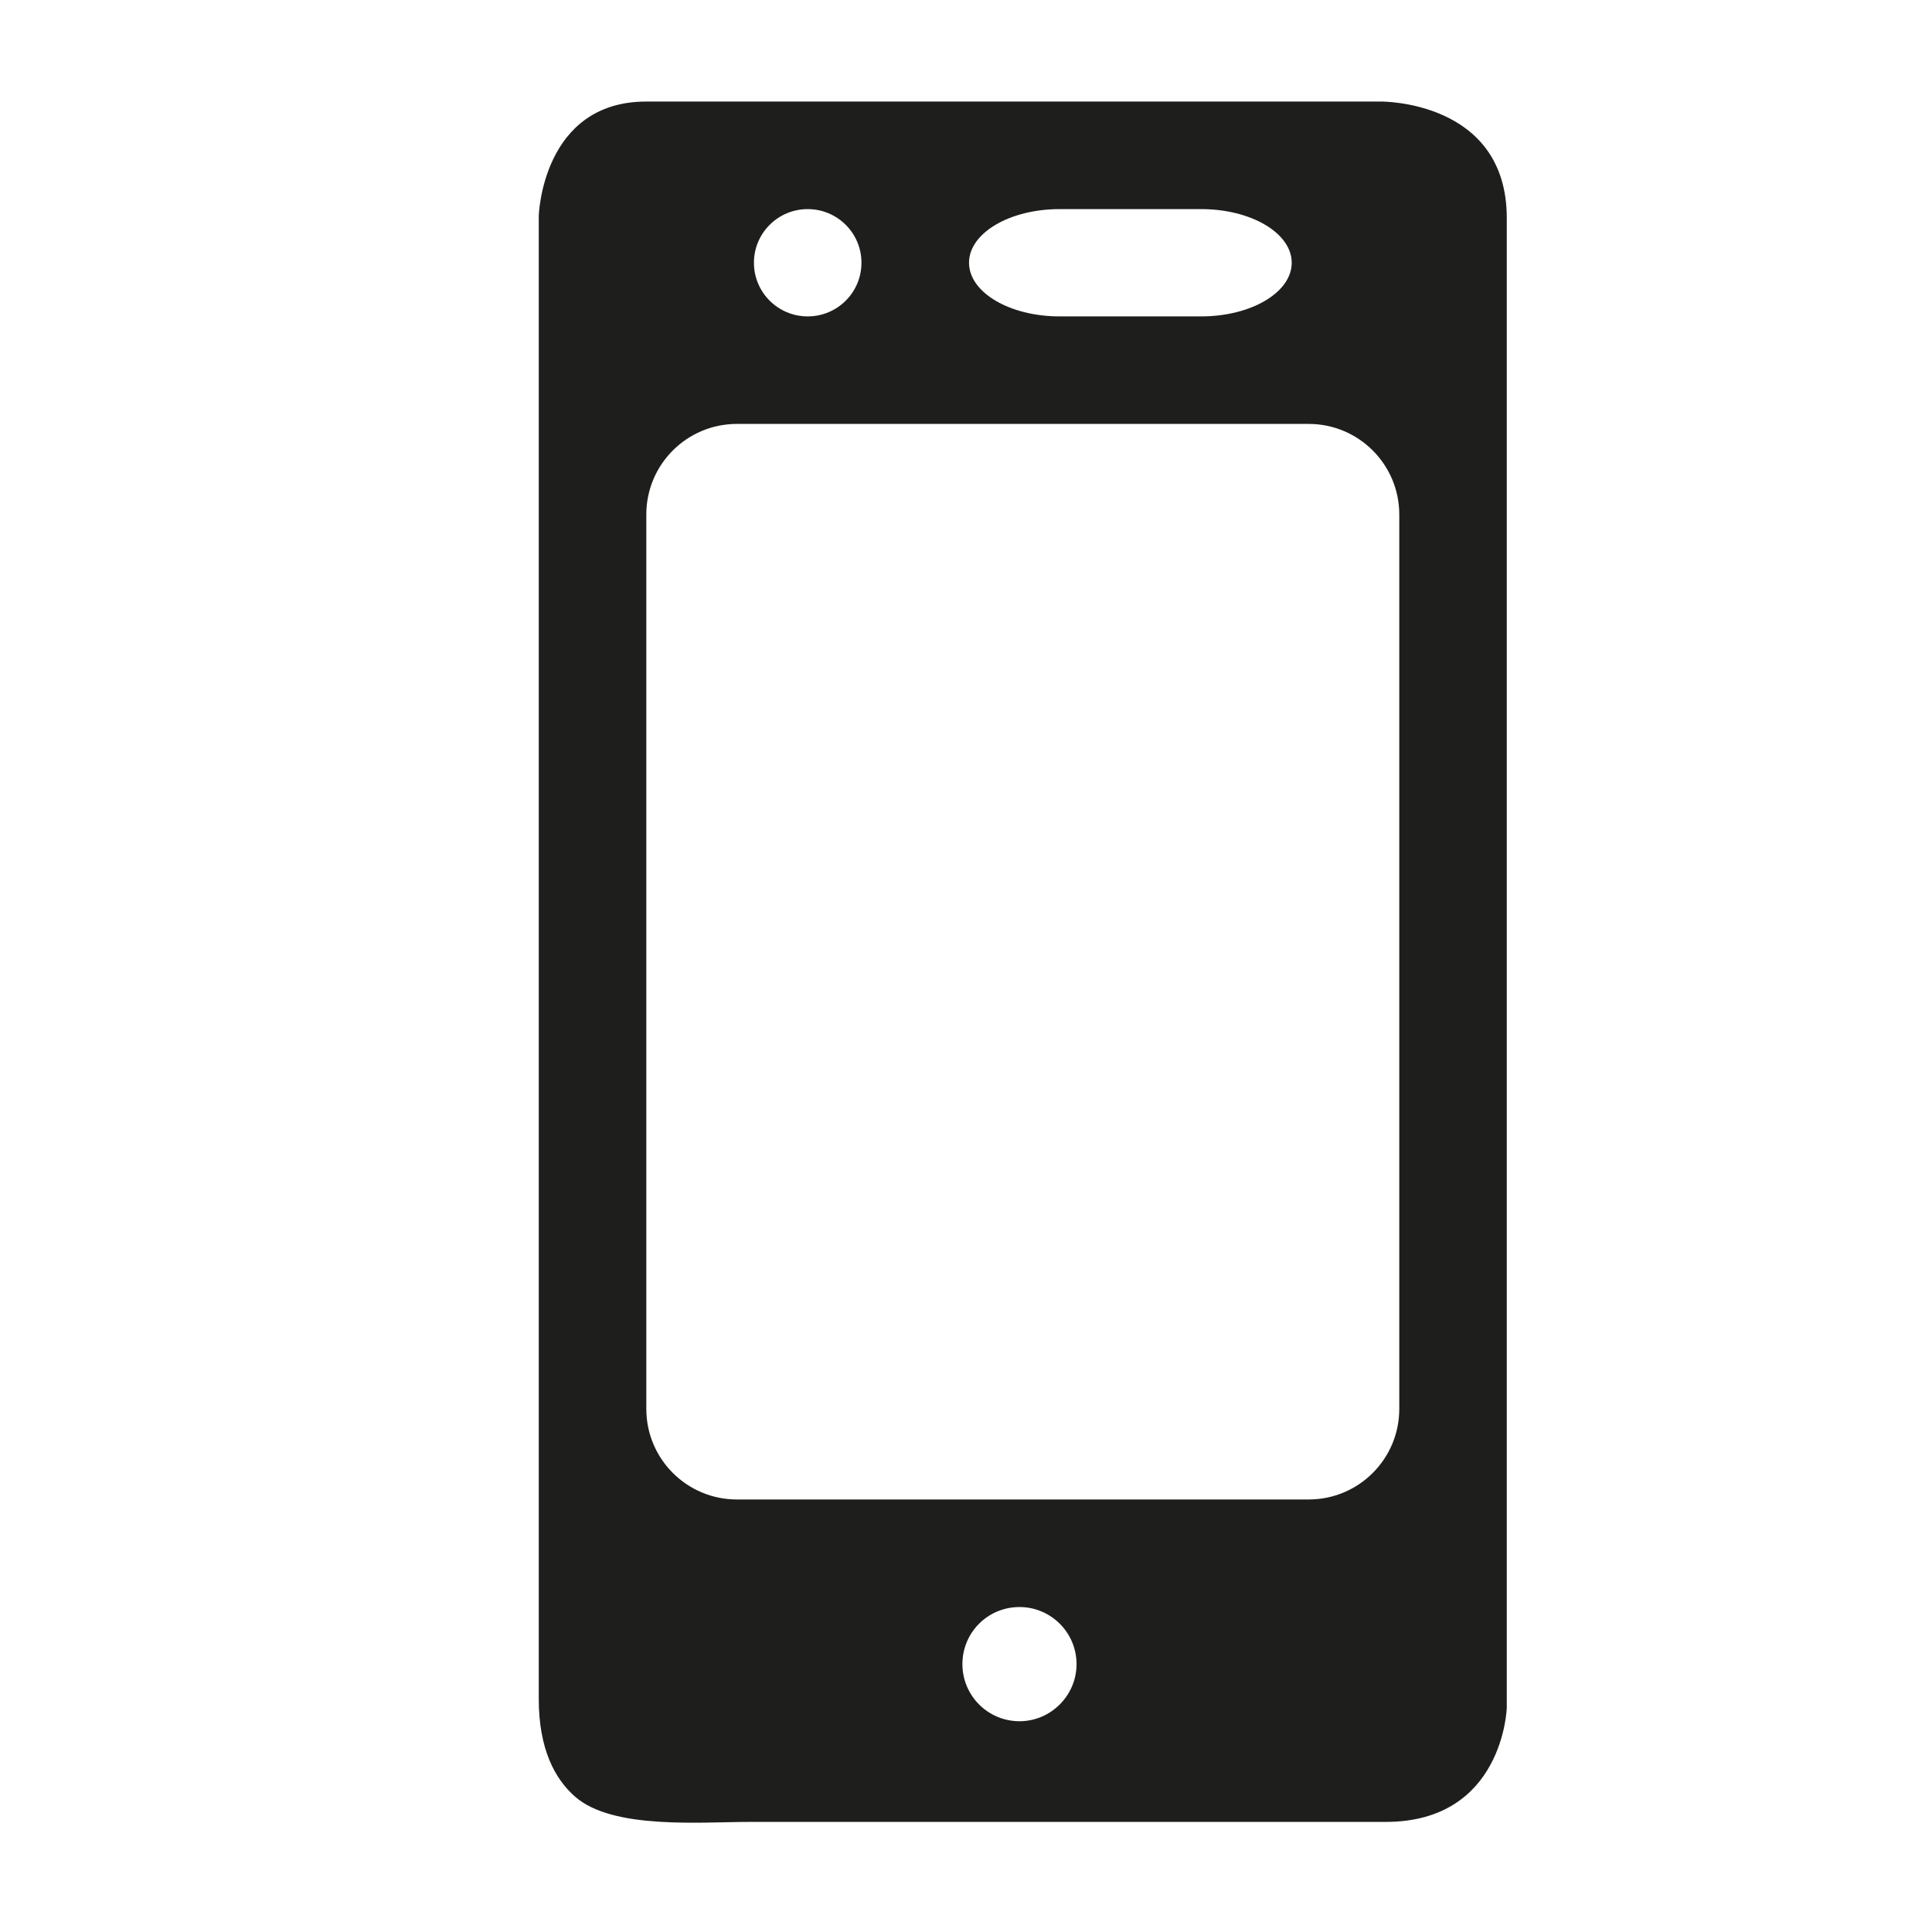 <?xml version="1.0" encoding="utf-8"?>
<!-- Generator: Adobe Illustrator 17.0.0, SVG Export Plug-In . SVG Version: 6.00 Build 0)  -->
<!DOCTYPE svg PUBLIC "-//W3C//DTD SVG 1.1//EN" "http://www.w3.org/Graphics/SVG/1.1/DTD/svg11.dtd">
<svg version="1.1" id="Capa_1" xmlns="http://www.w3.org/2000/svg" xmlns:xlink="http://www.w3.org/1999/xlink" x="0px" y="0px"
	 width="64px" height="64px" viewBox="0 0 64 64" enable-background="new 0 0 64 64" xml:space="preserve">
<path fill-rule="evenodd" clip-rule="evenodd" fill="#1E1E1C" d="M24.858,60.353c-1.657,0-4.553,0.258-5.802-0.831
	c-0.677-0.59-1.209-1.583-1.209-3.247V7.147c0,0,0.111-3.783,3.562-3.783H45.75c0,0,4.164-0.042,4.164,3.859v49.347
	c0,0-0.107,3.783-4.011,3.783H24.858z M33.773,57.018c1.037,0,1.889-0.853,1.889-1.891c0-1.049-0.853-1.892-1.889-1.892
	c-1.051,0-1.892,0.843-1.892,1.892C31.881,56.166,32.722,57.018,33.773,57.018z M26.756,6.927c-0.983,0-1.781,0.795-1.781,1.777
	c0,0.981,0.797,1.777,1.781,1.777s1.781-0.795,1.781-1.777C28.537,7.722,27.74,6.927,26.756,6.927z M39.79,6.927H35.1
	c-1.657,0-3,0.795-3,1.777c0,0.981,1.343,1.777,3,1.777h4.69c1.657,0,3-0.795,3-1.777C42.79,7.722,41.447,6.927,39.79,6.927z
	 M43.352,14.043H24.41c-1.657,0-3,1.343-3,3v29.629c0,1.657,1.343,3,3,3h18.943c1.657,0,3-1.343,3-3V17.044
	C46.352,15.387,45.009,14.043,43.352,14.043z"/>
</svg>
